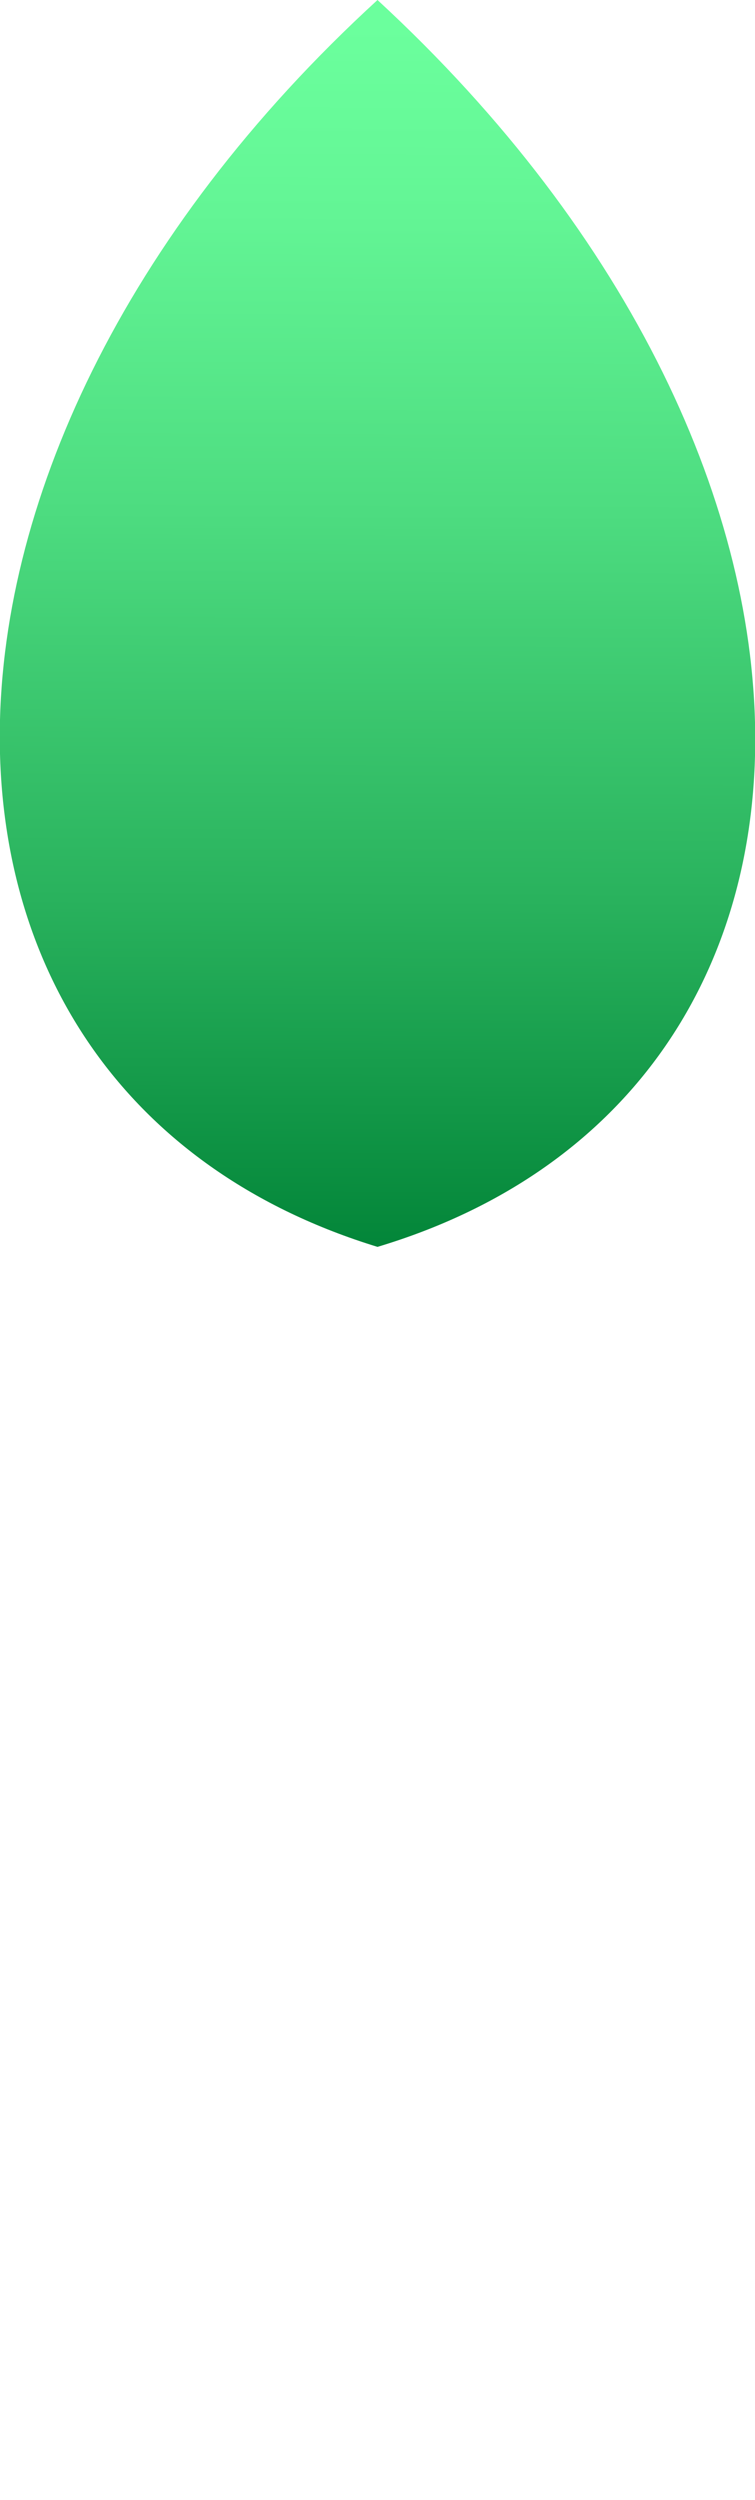 <?xml version="1.0" encoding="UTF-8"?> <!-- Generator: Adobe Illustrator 25.4.1, SVG Export Plug-In . SVG Version: 6.00 Build 0) --> <svg xmlns="http://www.w3.org/2000/svg" xmlns:xlink="http://www.w3.org/1999/xlink" id="Layer_1" x="0px" y="0px" viewBox="0 0 47.6 157.6" style="enable-background:new 0 0 47.6 157.6;" xml:space="preserve"> <style type="text/css"> .st0{fill:url(#SVGID_1_);} </style> <linearGradient id="SVGID_1_" gradientUnits="userSpaceOnUse" x1="4454.526" y1="-3025.074" x2="4466.835" y2="-2947.343" gradientTransform="matrix(0.988 -0.152 -0.152 -0.988 -4839.763 -2231.415)"> <stop offset="0" style="stop-color:#008236"></stop> <stop offset="0.3" style="stop-color:#29B25D"></stop> <stop offset="0.61" style="stop-color:#4DDC80"></stop> <stop offset="0.85" style="stop-color:#63F595"></stop> <stop offset="1" style="stop-color:#6BFF9D"></stop> </linearGradient> <path class="st0" d="M23.8,0c32.2,29.7,31.3,69.2,0,78.6C-7.5,69-8.4,29.5,23.8,0z"></path> </svg> 